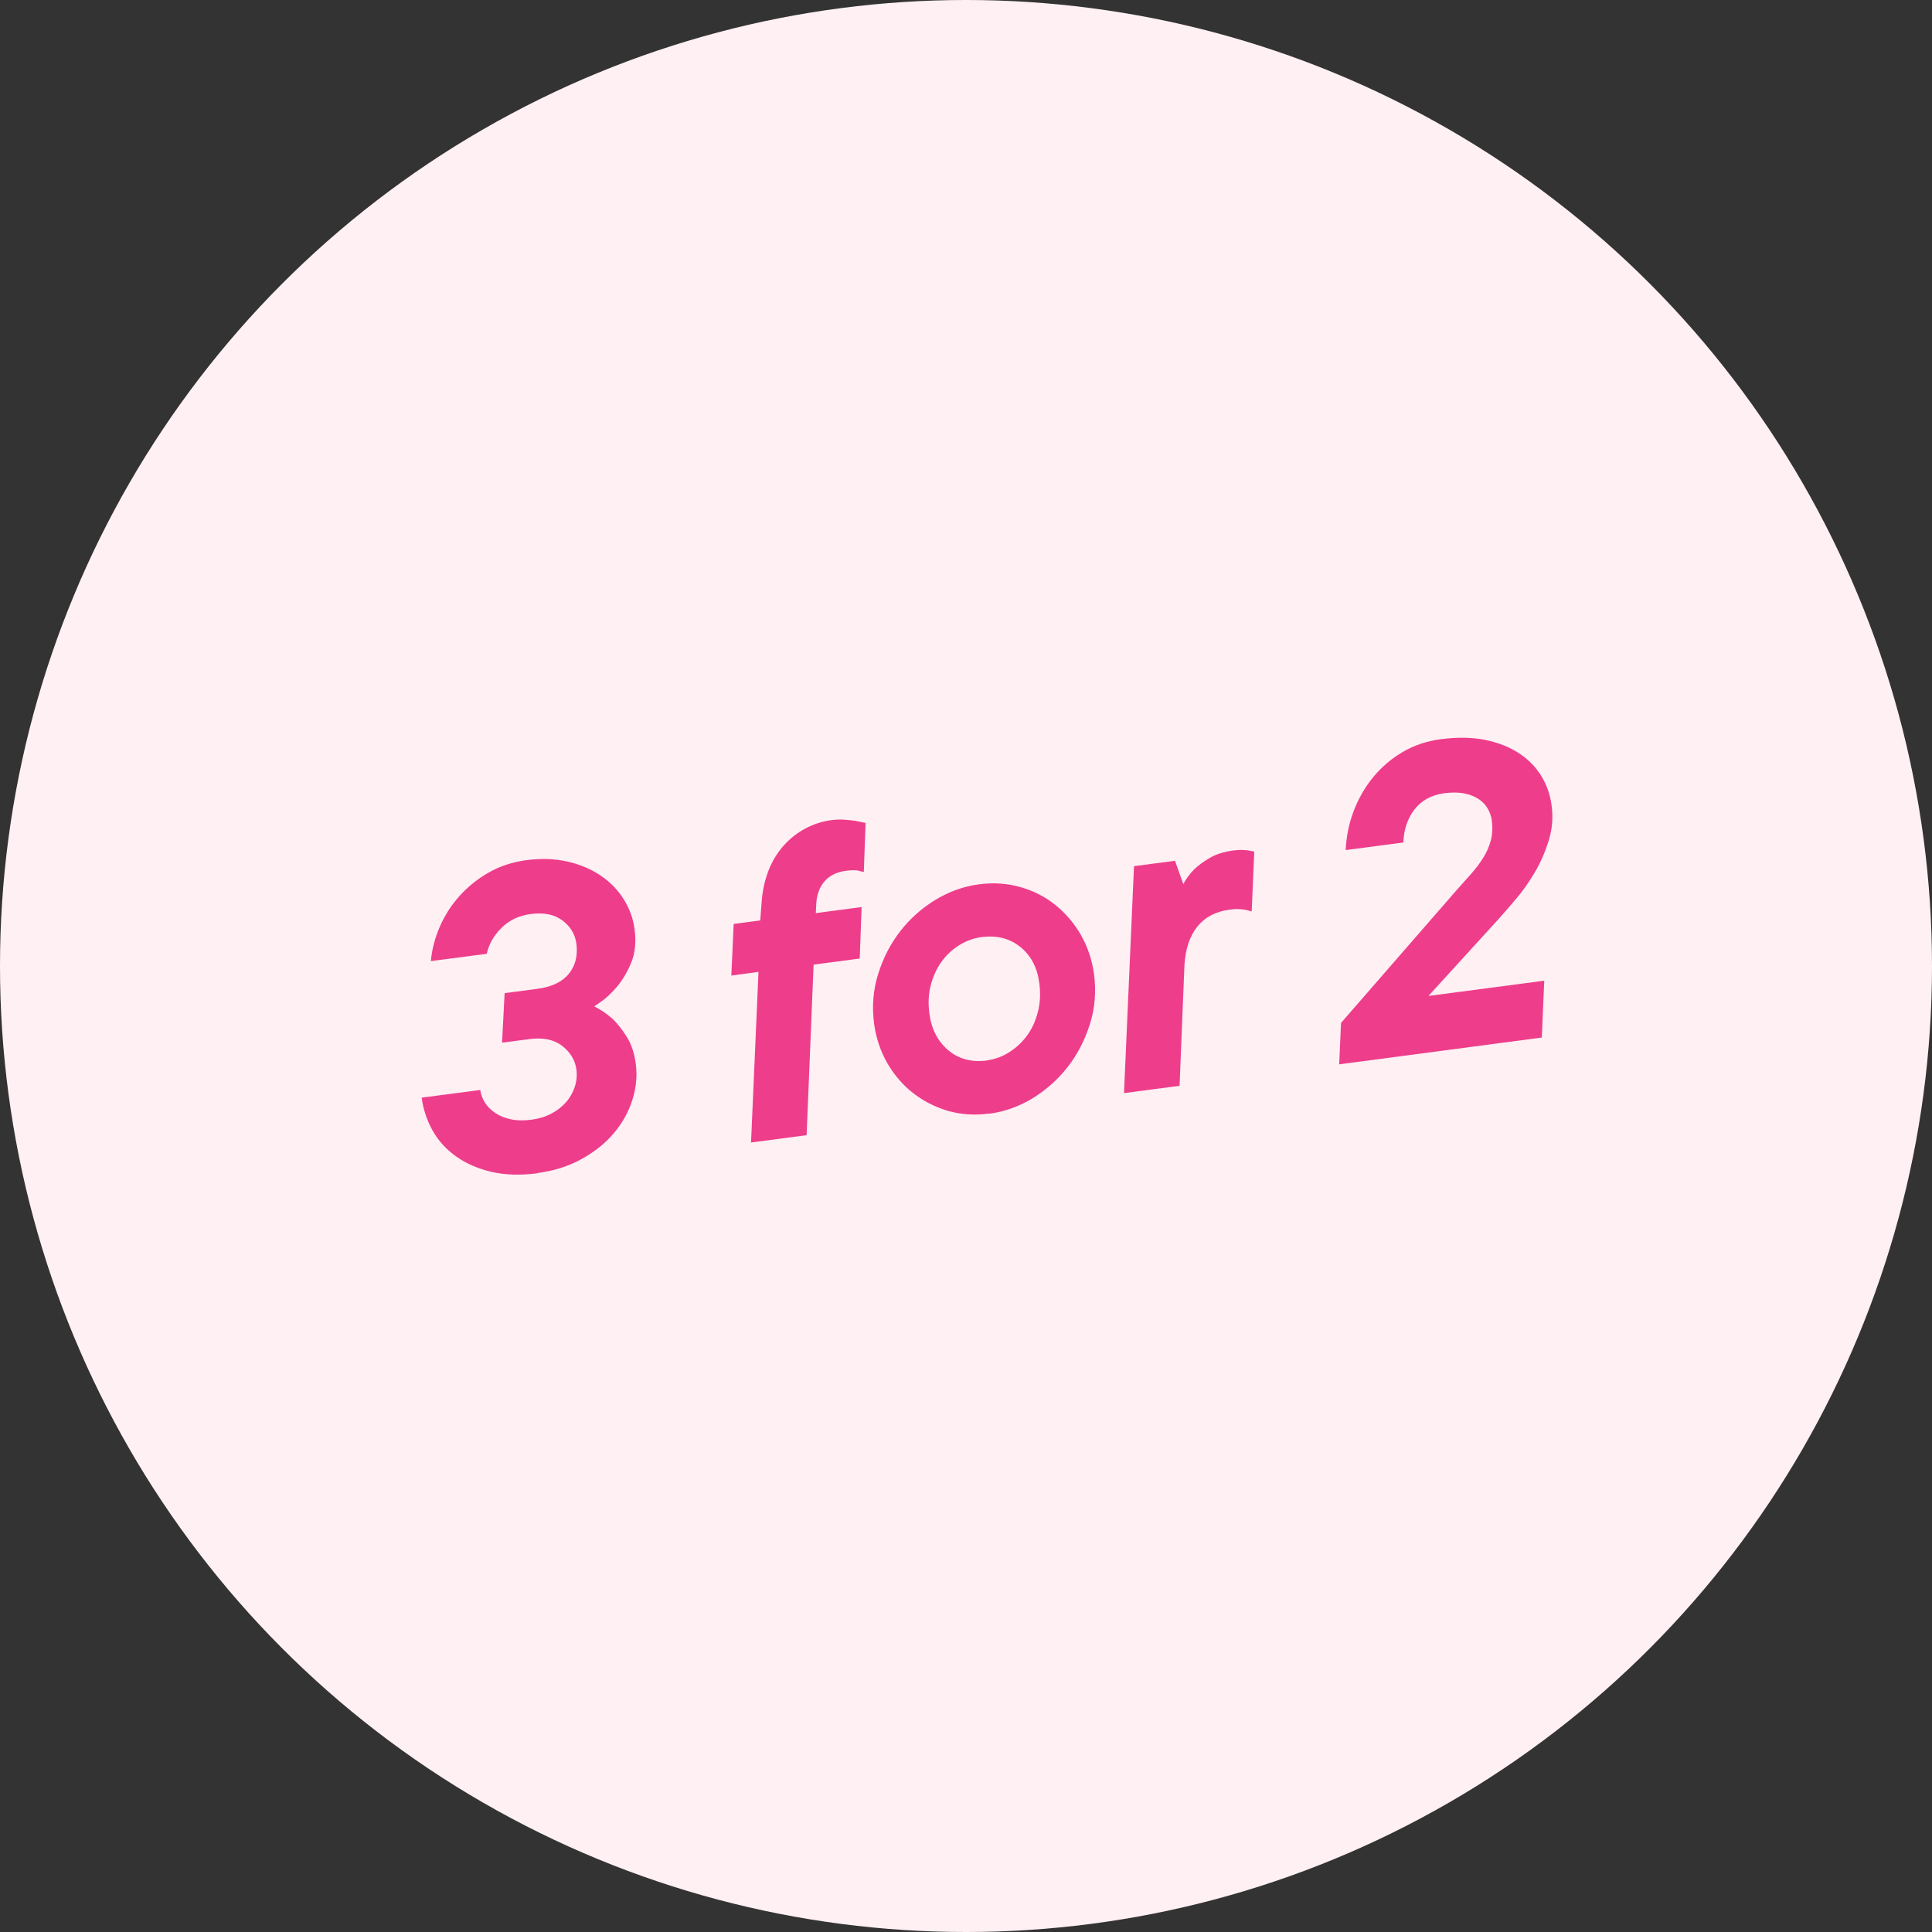 <svg id="Lager_2" xmlns="http://www.w3.org/2000/svg" viewBox="0 0 165.82 165.82">
  <rect x="0" y="0" width="165.82" height="165.82" fill="#333333" stroke="none"/>
  <g id="Layer_1">
    <circle cx="82.91" cy="82.91" r="82.91" fill="#FFF0F3" />
    <g>
      <path d="M46.13,100.7c-1.47,.19-2.78,.15-3.94-.12-1.15-.27-2.16-.7-3.01-1.3s-1.53-1.33-2.03-2.21c-.5-.88-.82-1.83-.96-2.86l5.03-.66c.05,.39,.19,.76,.41,1.1,.22,.34,.52,.64,.9,.89,.38,.25,.83,.43,1.34,.53,.51,.11,1.1,.12,1.76,.03,.61-.08,1.17-.25,1.69-.52,.51-.27,.93-.6,1.27-.99s.58-.83,.74-1.31c.16-.48,.21-.98,.14-1.49-.1-.78-.5-1.45-1.2-2.01-.7-.55-1.63-.75-2.8-.6l-2.38,.31,.22-4.25,2.79-.37c1.25-.16,2.15-.59,2.72-1.29,.57-.7,.78-1.56,.65-2.59-.11-.81-.51-1.47-1.2-1.99-.69-.52-1.6-.7-2.72-.55-1.03,.13-1.87,.54-2.53,1.21-.66,.67-1.07,1.4-1.24,2.2l-4.8,.63c.09-1.01,.35-1.99,.77-2.96,.42-.96,.98-1.84,1.69-2.63,.71-.79,1.54-1.46,2.5-2.01s2.03-.9,3.2-1.06c1.3-.17,2.49-.13,3.58,.12,1.09,.25,2.04,.66,2.85,1.21,.81,.55,1.46,1.22,1.96,2.02,.5,.79,.81,1.64,.93,2.55,.15,1.12,.05,2.1-.3,2.93-.35,.83-.77,1.52-1.24,2.07-.48,.55-.92,.96-1.33,1.24-.41,.28-.6,.42-.58,.41,.56,.28,1.09,.64,1.6,1.1,.4,.39,.8,.9,1.19,1.52,.39,.62,.65,1.39,.77,2.32,.13,1,.04,2.02-.29,3.06-.32,1.04-.85,1.99-1.58,2.86-.73,.87-1.65,1.61-2.77,2.23-1.11,.62-2.38,1.02-3.79,1.21Z" fill="#EE3D8A" />
      <path d="M65.08,83.42l-2.31,.31,.2-4.43,2.28-.3,.11-1.43c.06-1.03,.26-1.96,.58-2.8,.32-.84,.76-1.56,1.3-2.17,.54-.61,1.16-1.1,1.86-1.48,.7-.38,1.45-.62,2.25-.73,.39-.05,.76-.06,1.11-.04,.35,.03,.67,.06,.95,.1,.31,.06,.6,.12,.88,.18l-.15,4.2s-.13,0-.38-.08-.64-.08-1.16-.01c-.78,.1-1.39,.4-1.82,.89-.43,.49-.67,1.13-.72,1.91l-.04,.83,3.93-.52-.16,4.42-3.96,.52-.6,14.64-4.77,.63,.64-14.64Z" fill="#EE3D8A" />
      <path d="M84.89,95.58c-1.25,.16-2.43,.08-3.54-.24-1.11-.33-2.11-.84-3-1.54-.89-.7-1.62-1.56-2.21-2.58-.58-1.02-.95-2.14-1.12-3.36-.19-1.47-.08-2.89,.35-4.26,.43-1.38,1.06-2.6,1.9-3.68,.84-1.08,1.85-1.98,3.02-2.69,1.17-.71,2.42-1.16,3.74-1.33,1.25-.17,2.43-.08,3.56,.24s2.13,.84,3,1.54c.88,.71,1.61,1.57,2.19,2.58,.58,1.02,.95,2.14,1.12,3.36,.19,1.47,.08,2.89-.35,4.26s-1.06,2.6-1.9,3.68c-.84,1.08-1.85,1.98-3.02,2.7-1.17,.71-2.42,1.16-3.74,1.33Zm-.19-4.57c.68-.09,1.33-.32,1.92-.7,.6-.38,1.11-.86,1.53-1.43s.73-1.25,.93-2.03c.2-.77,.24-1.6,.12-2.48-.17-1.32-.71-2.35-1.62-3.09-.91-.74-2.02-1.02-3.34-.85-.66,.09-1.29,.31-1.89,.68s-1.11,.84-1.53,1.42c-.42,.58-.73,1.25-.93,2.01-.2,.76-.24,1.58-.12,2.46,.17,1.32,.71,2.37,1.61,3.13,.9,.77,2.01,1.06,3.33,.89Z" fill="#EE3D8A" />
      <path d="M97.33,74.34l3.52-.46,.71,2c.24-.46,.55-.88,.95-1.28,.33-.32,.77-.64,1.31-.96,.54-.32,1.2-.53,1.99-.64,.32-.04,.59-.06,.81-.05,.23,0,.41,.03,.57,.05,.18,.03,.33,.06,.46,.09l-.22,5.14c-.13-.03-.28-.08-.46-.13-.15-.03-.35-.05-.59-.07s-.52,0-.83,.04c-1.2,.16-2.12,.64-2.78,1.45-.65,.81-1.02,1.9-1.11,3.28l-.42,10.39-4.77,.63,.86-19.48Z" fill="#EE3D8A" />
      <path d="M115.11,87.78l9.88-11.35c.43-.48,.85-.95,1.25-1.4,.4-.45,.75-.91,1.05-1.39,.3-.47,.52-.97,.66-1.49s.17-1.09,.09-1.73c-.04-.34-.16-.67-.34-1-.18-.33-.44-.6-.78-.83-.34-.23-.75-.39-1.24-.49s-1.06-.1-1.72-.02c-1.1,.15-1.95,.61-2.56,1.4-.6,.79-.92,1.73-.95,2.83l-4.95,.65c.05-1.15,.27-2.26,.68-3.34,.41-1.07,.96-2.04,1.67-2.91,.71-.86,1.55-1.59,2.53-2.16,.98-.58,2.08-.95,3.31-1.11,1.39-.18,2.65-.16,3.76,.06,1.11,.23,2.08,.6,2.89,1.13,.82,.53,1.46,1.18,1.94,1.96,.48,.78,.77,1.63,.89,2.53,.14,1.03,.06,2.03-.24,3s-.69,1.88-1.19,2.73c-.5,.85-1.04,1.62-1.62,2.3s-1.09,1.27-1.52,1.75l-6,6.58,9.94-1.31-.21,4.88-17.39,2.3,.16-3.6Z" fill="#EE3D8A" />
    </g>
  </g>
</svg>
